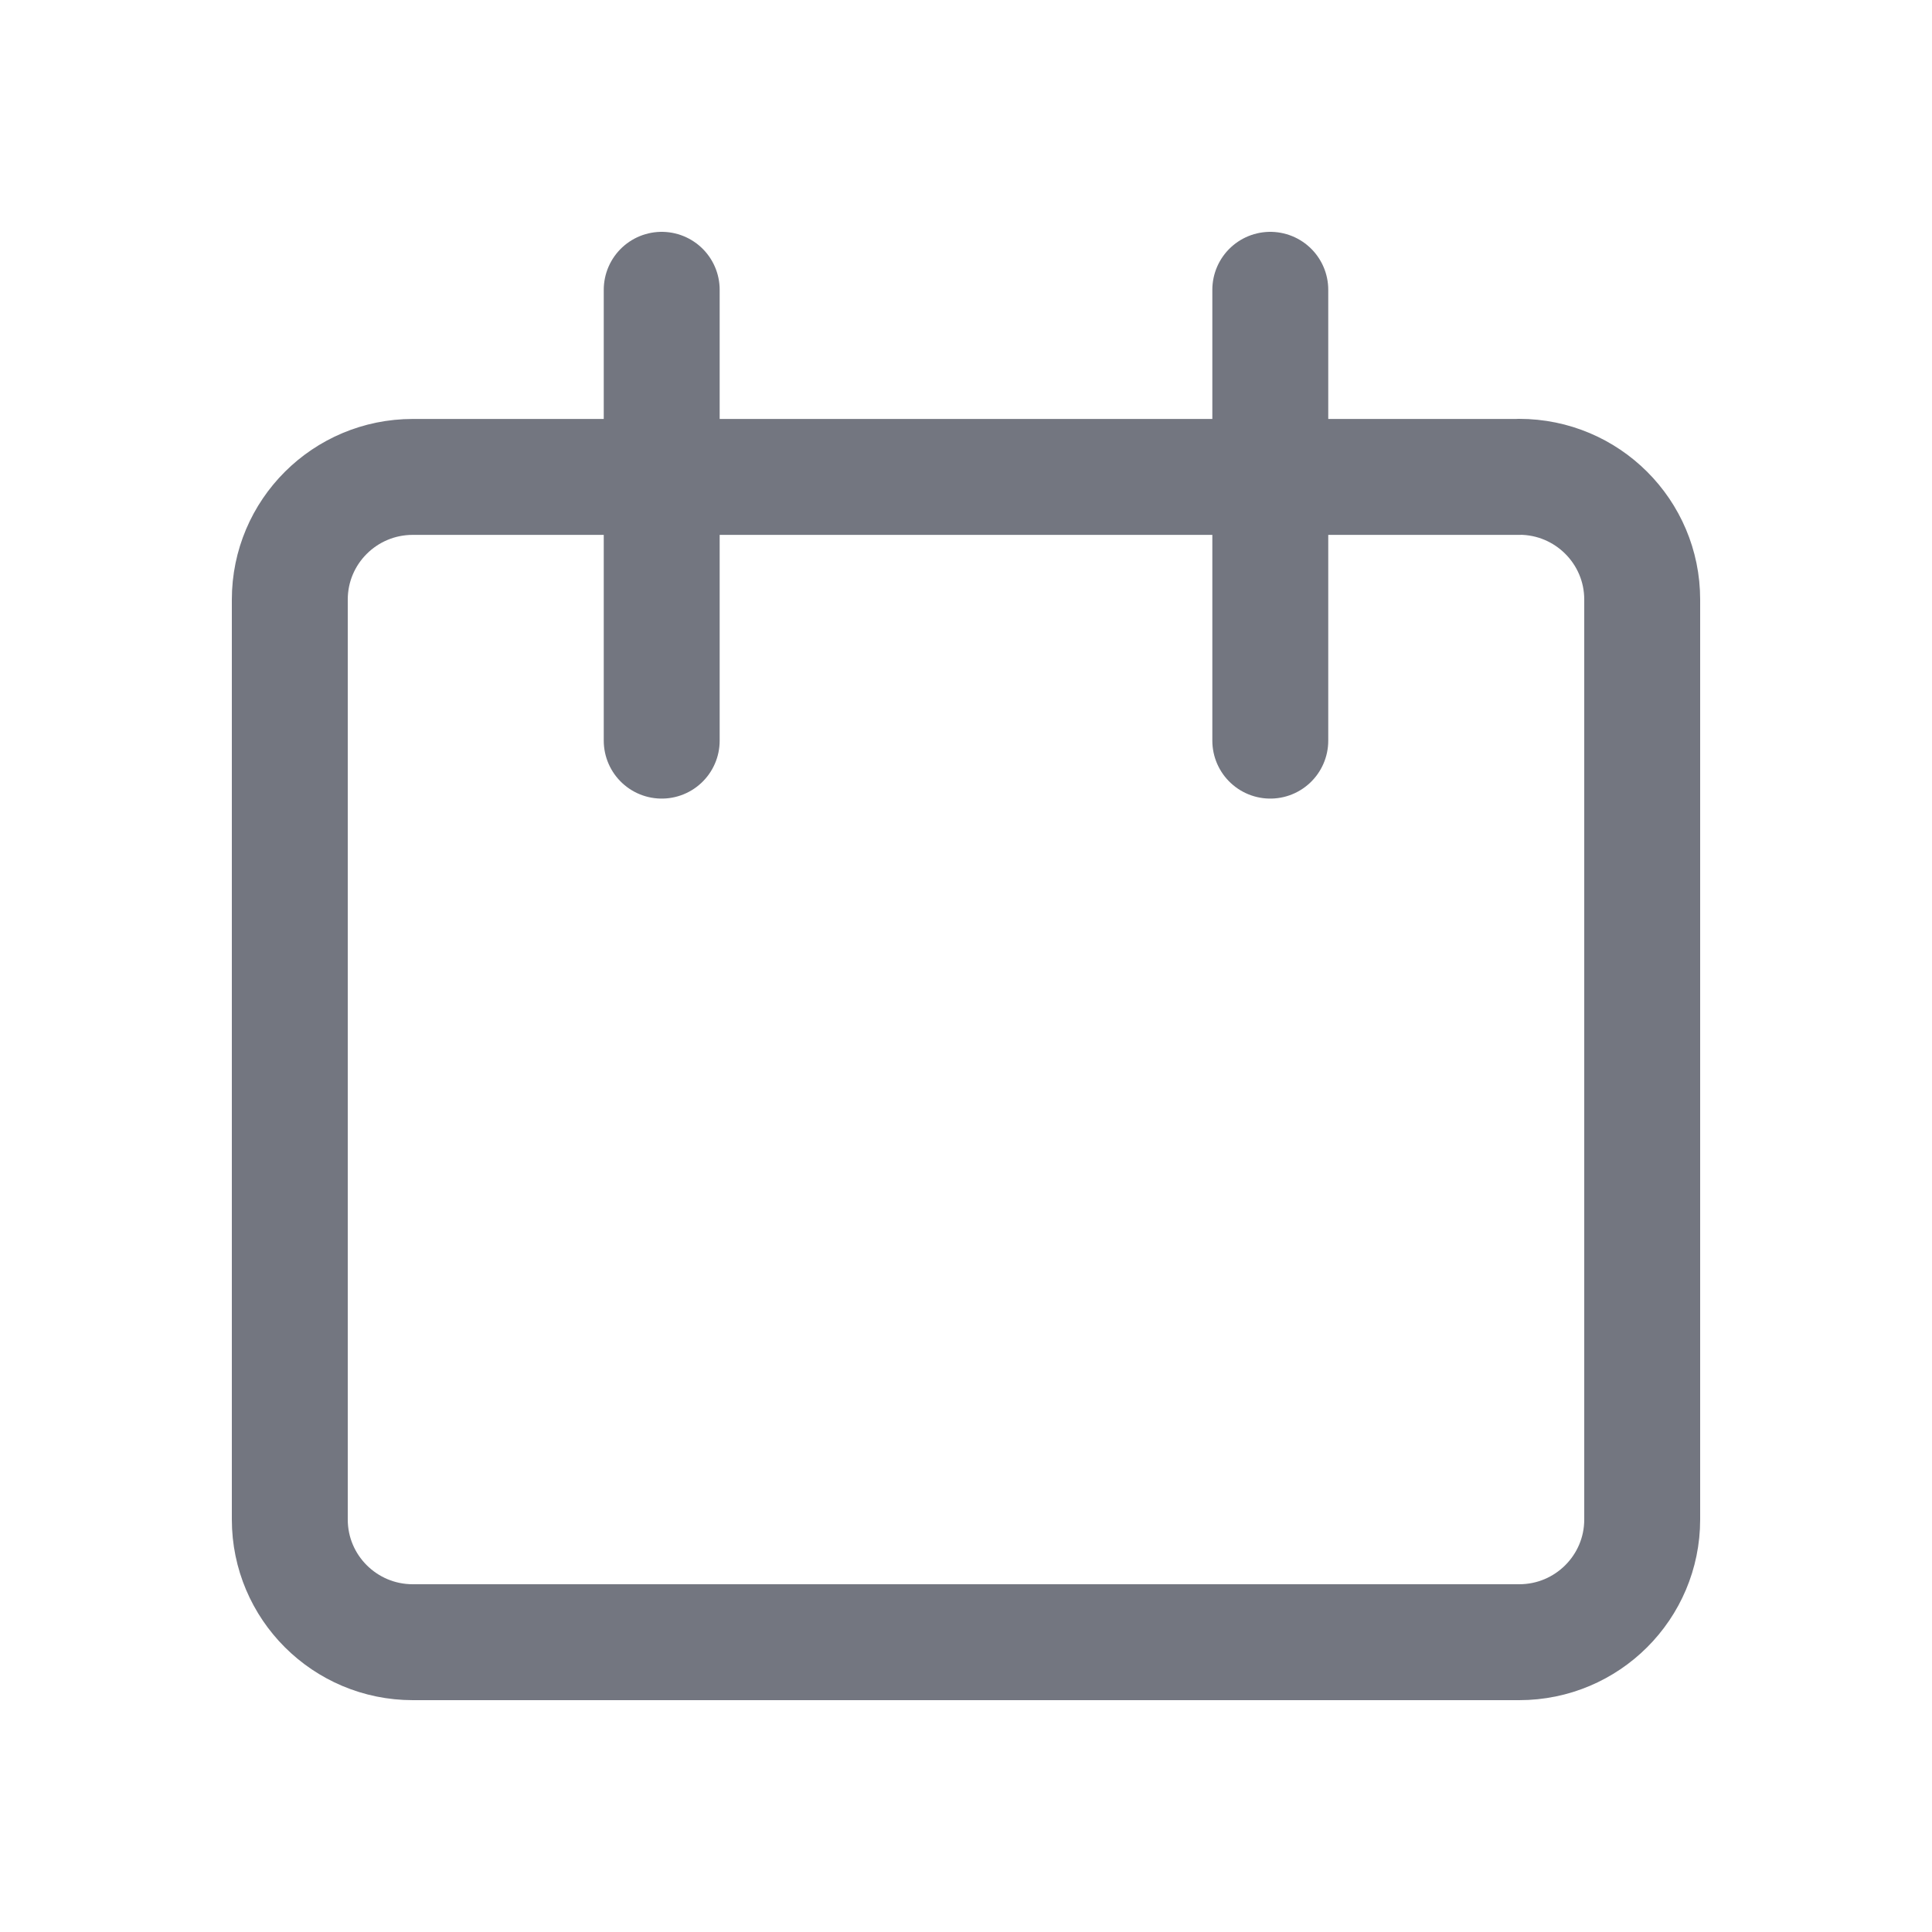 <svg width="20" height="20" viewBox="0 0 20 20" fill="none" xmlns="http://www.w3.org/2000/svg">
    <path d="M15.727 4.937H4.273C3.57 4.937 3 5.505 3 6.207v9.523c0 .701.57 1.27 1.273 1.27h11.454C16.43 17 17 16.431 17 15.73V6.206c0-.701-.57-1.27-1.273-1.27zM6.85 3v4.667M13.15 3v4.667" stroke="#737680" stroke-width="1.2" stroke-miterlimit="10" stroke-linecap="round" stroke-linejoin="round"/>
</svg>
